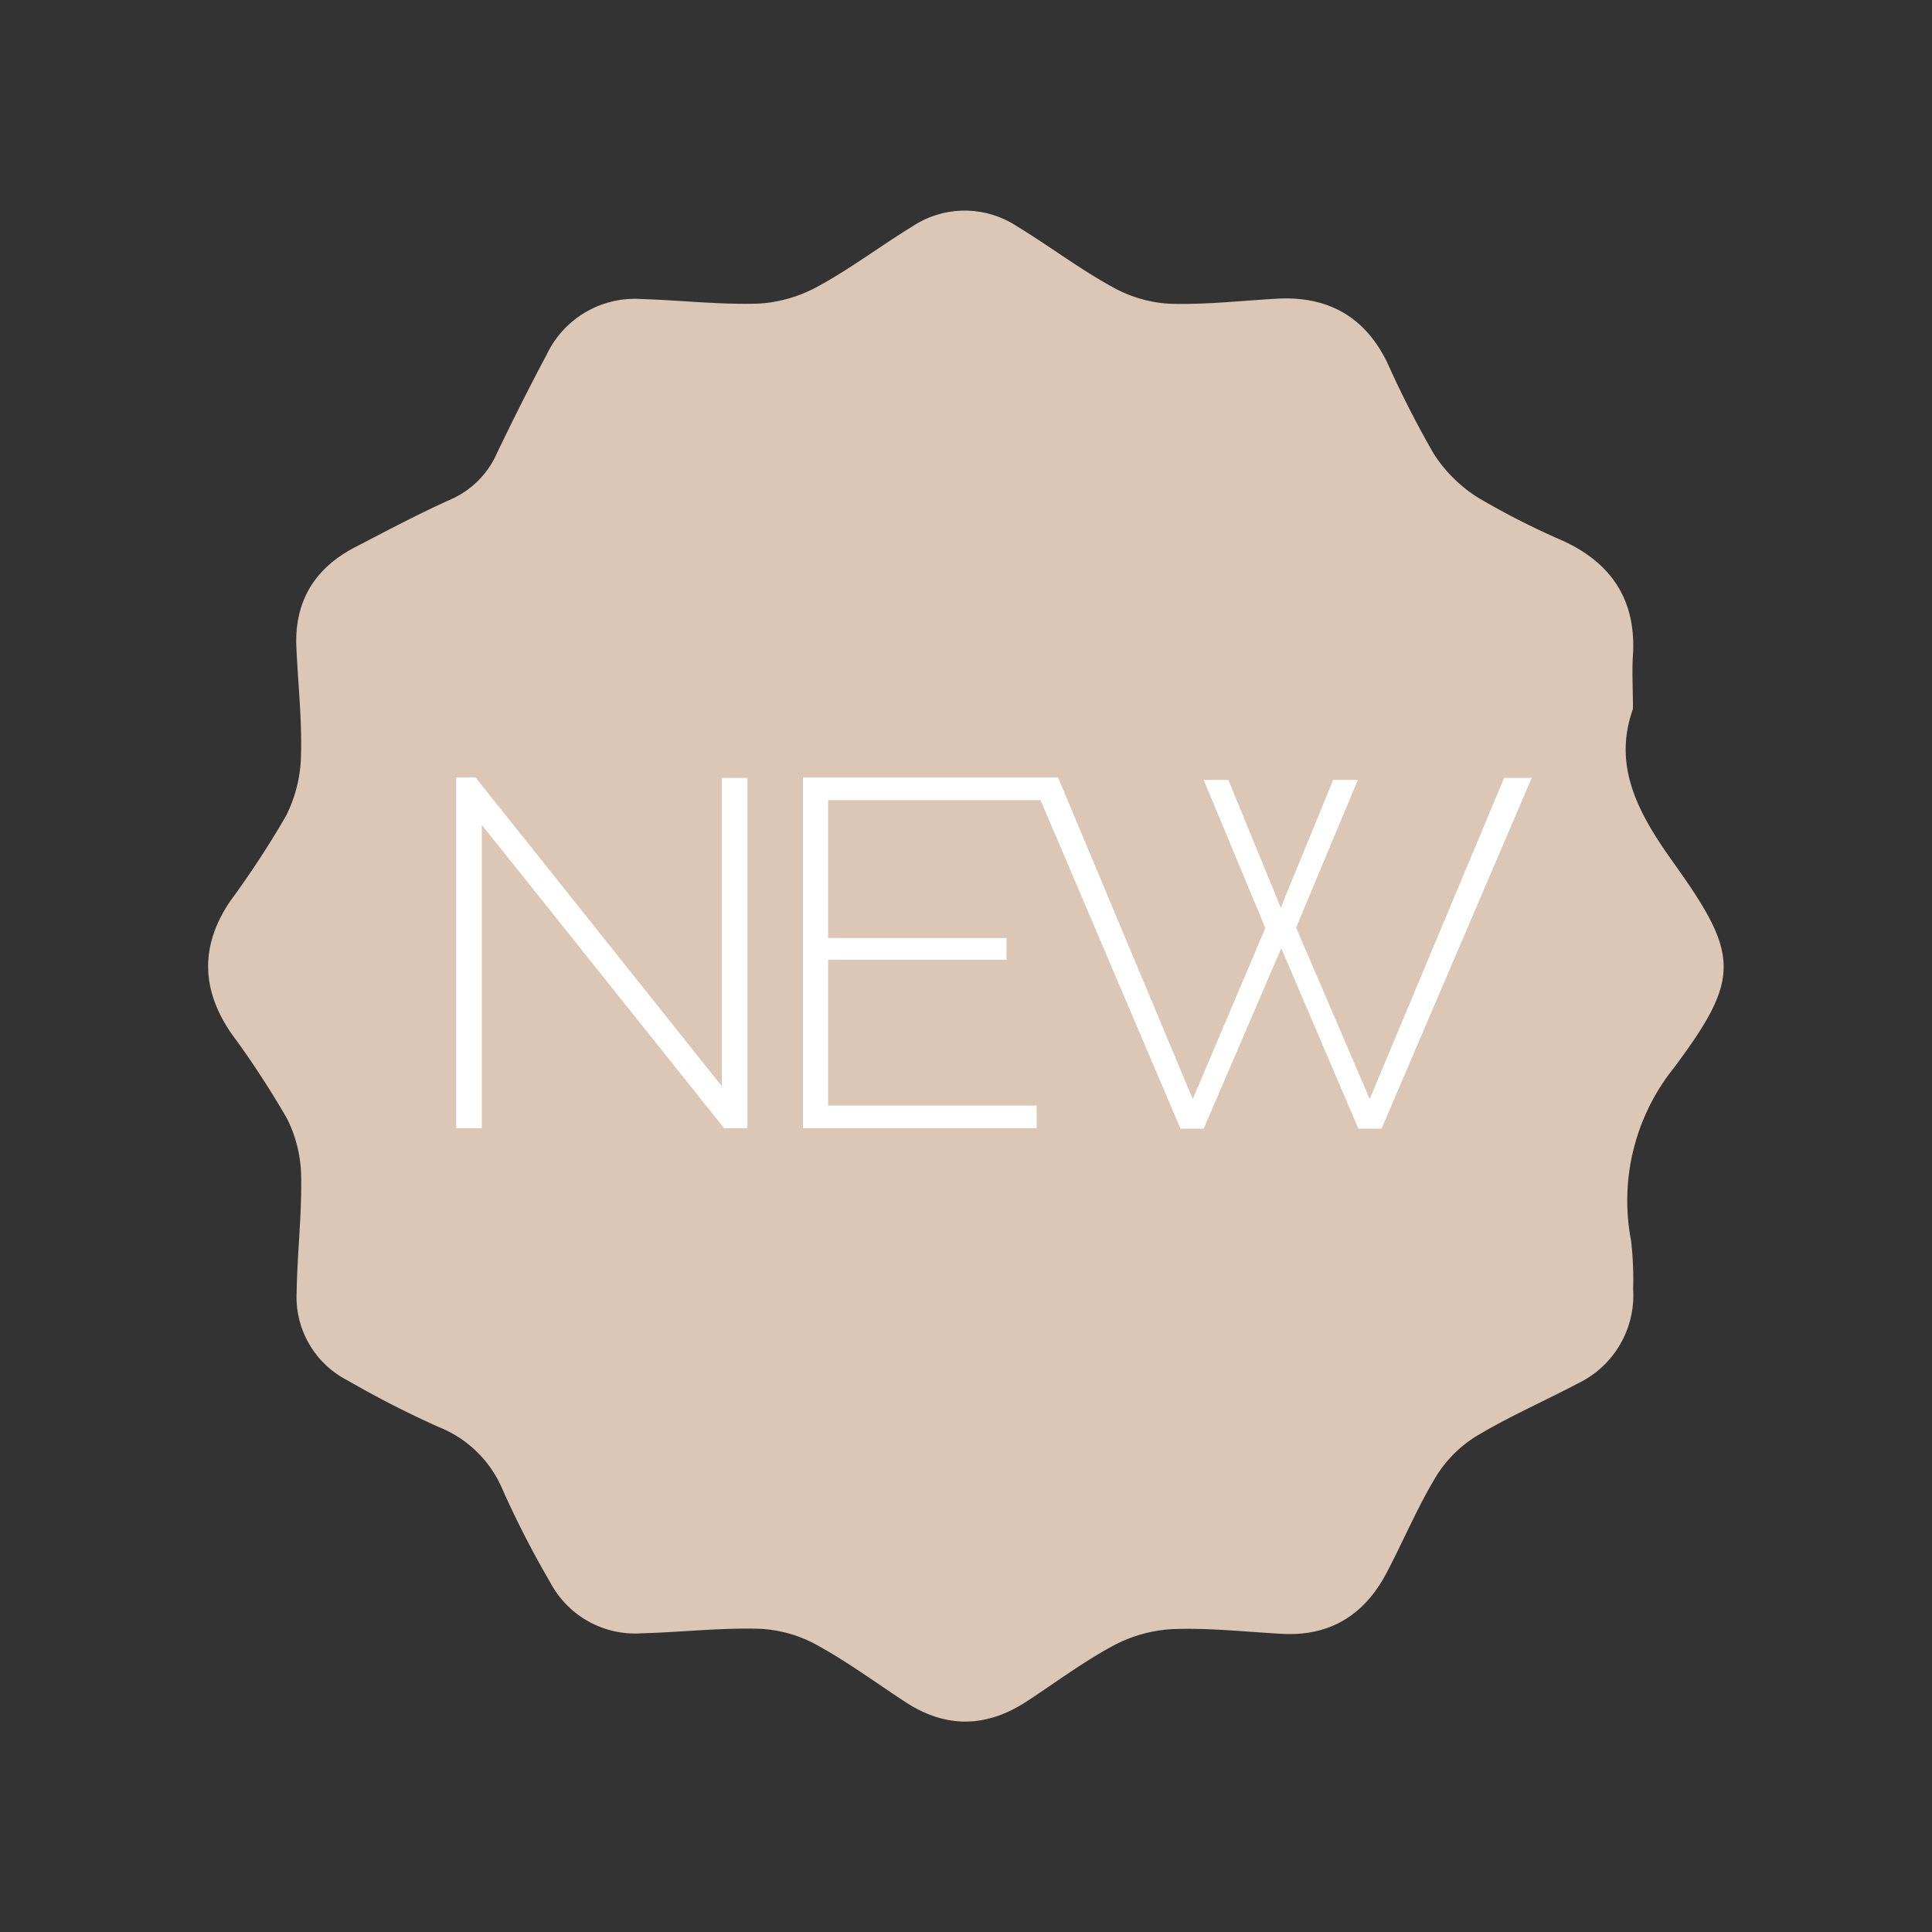 <svg id="Capa_1" data-name="Capa 1" xmlns="http://www.w3.org/2000/svg" viewBox="0 0 226.77 226.77"><rect x="0" y="0" width="226.77" height="226.77" fill="#333333" stroke="none"/><defs><style>.cls-1{fill:#dcc7b7;}.cls-2{fill:#fff;}</style></defs><path class="cls-1" d="M191.67,83.21c-2.42,6.78.67,12.32,4.72,18,7.78,10.87,8,13.55.06,24.16a24.92,24.92,0,0,0-5,20.27,39.6,39.6,0,0,1,.24,5.67,11.47,11.47,0,0,1-6.48,11.07c-4,2.11-8.17,3.92-12,6.24a14.45,14.45,0,0,0-4.7,4.76c-2.16,3.6-3.8,7.5-5.75,11.22-2.59,4.93-6.63,7.49-12.31,7.17-4.2-.23-8.42-.7-12.61-.56a16.55,16.55,0,0,0-7.05,1.89c-3.61,1.92-6.91,4.41-10.35,6.65-4.72,3.06-9.46,3.13-14.21,0-3.52-2.3-6.92-4.82-10.61-6.81a15.39,15.39,0,0,0-6.77-1.77c-4.52-.1-9,.42-13.56.54a11.27,11.27,0,0,1-10.72-6A112.71,112.71,0,0,1,59.06,175a13.6,13.6,0,0,0-7.58-7.51,115,115,0,0,1-10.66-5.45,11,11,0,0,1-6-10.39c.07-4.52.61-9.05.53-13.56a15.6,15.6,0,0,0-1.66-6.79,105.21,105.21,0,0,0-6.54-10c-3.56-5.19-3.66-10.34-.1-15.57a108.65,108.65,0,0,0,6.54-10,16.48,16.48,0,0,0,1.74-7.08c.12-4.19-.35-8.4-.54-12.61-.26-5.41,2.11-9.33,6.87-11.8,3.73-1.94,7.45-3.92,11.29-5.64a10.58,10.58,0,0,0,5.39-5.43c1.87-3.89,3.8-7.75,5.83-11.55A11.45,11.45,0,0,1,75.29,35.1c4.62.14,9.25.69,13.87.53a16.44,16.44,0,0,0,7-2.1c3.77-2.06,7.23-4.69,10.91-6.94a11.12,11.12,0,0,1,12.26-.05c3.78,2.29,7.33,5,11.18,7.11a15.47,15.47,0,0,0,6.72,2c4.19.14,8.4-.35,12.61-.59,6-.34,10.37,2.09,13,7.52a118.77,118.77,0,0,0,5.44,10.67,16.79,16.79,0,0,0,5.17,5.14,90.64,90.64,0,0,0,10.12,5.14c5.82,2.73,8.56,7.19,8.08,13.65C191.55,79,191.67,80.94,191.67,83.21Z"/><path class="cls-2" d="M56.55,96.82v35.61h-3V91.25h2.26L84.73,127.5V91.31h3v41.12H85Z"/><path class="cls-2" d="M121.68,129.76v2.67H94.25V91.25h26.91L124,93.92H97.2V110.1h20.94v2.55H97.2v17.11Z"/><path class="cls-2" d="M141.28,91.54h2.9l6.15,15,6.15-15h2.9l-7.25,17.34L160.77,129l15.78-37.7h3.24l-17.63,41.18h-2.72l-9.05-21.17-9.11,21.17h-2.72L121,91.25h3.19L140,129l8.52-20.07Z"/></svg>